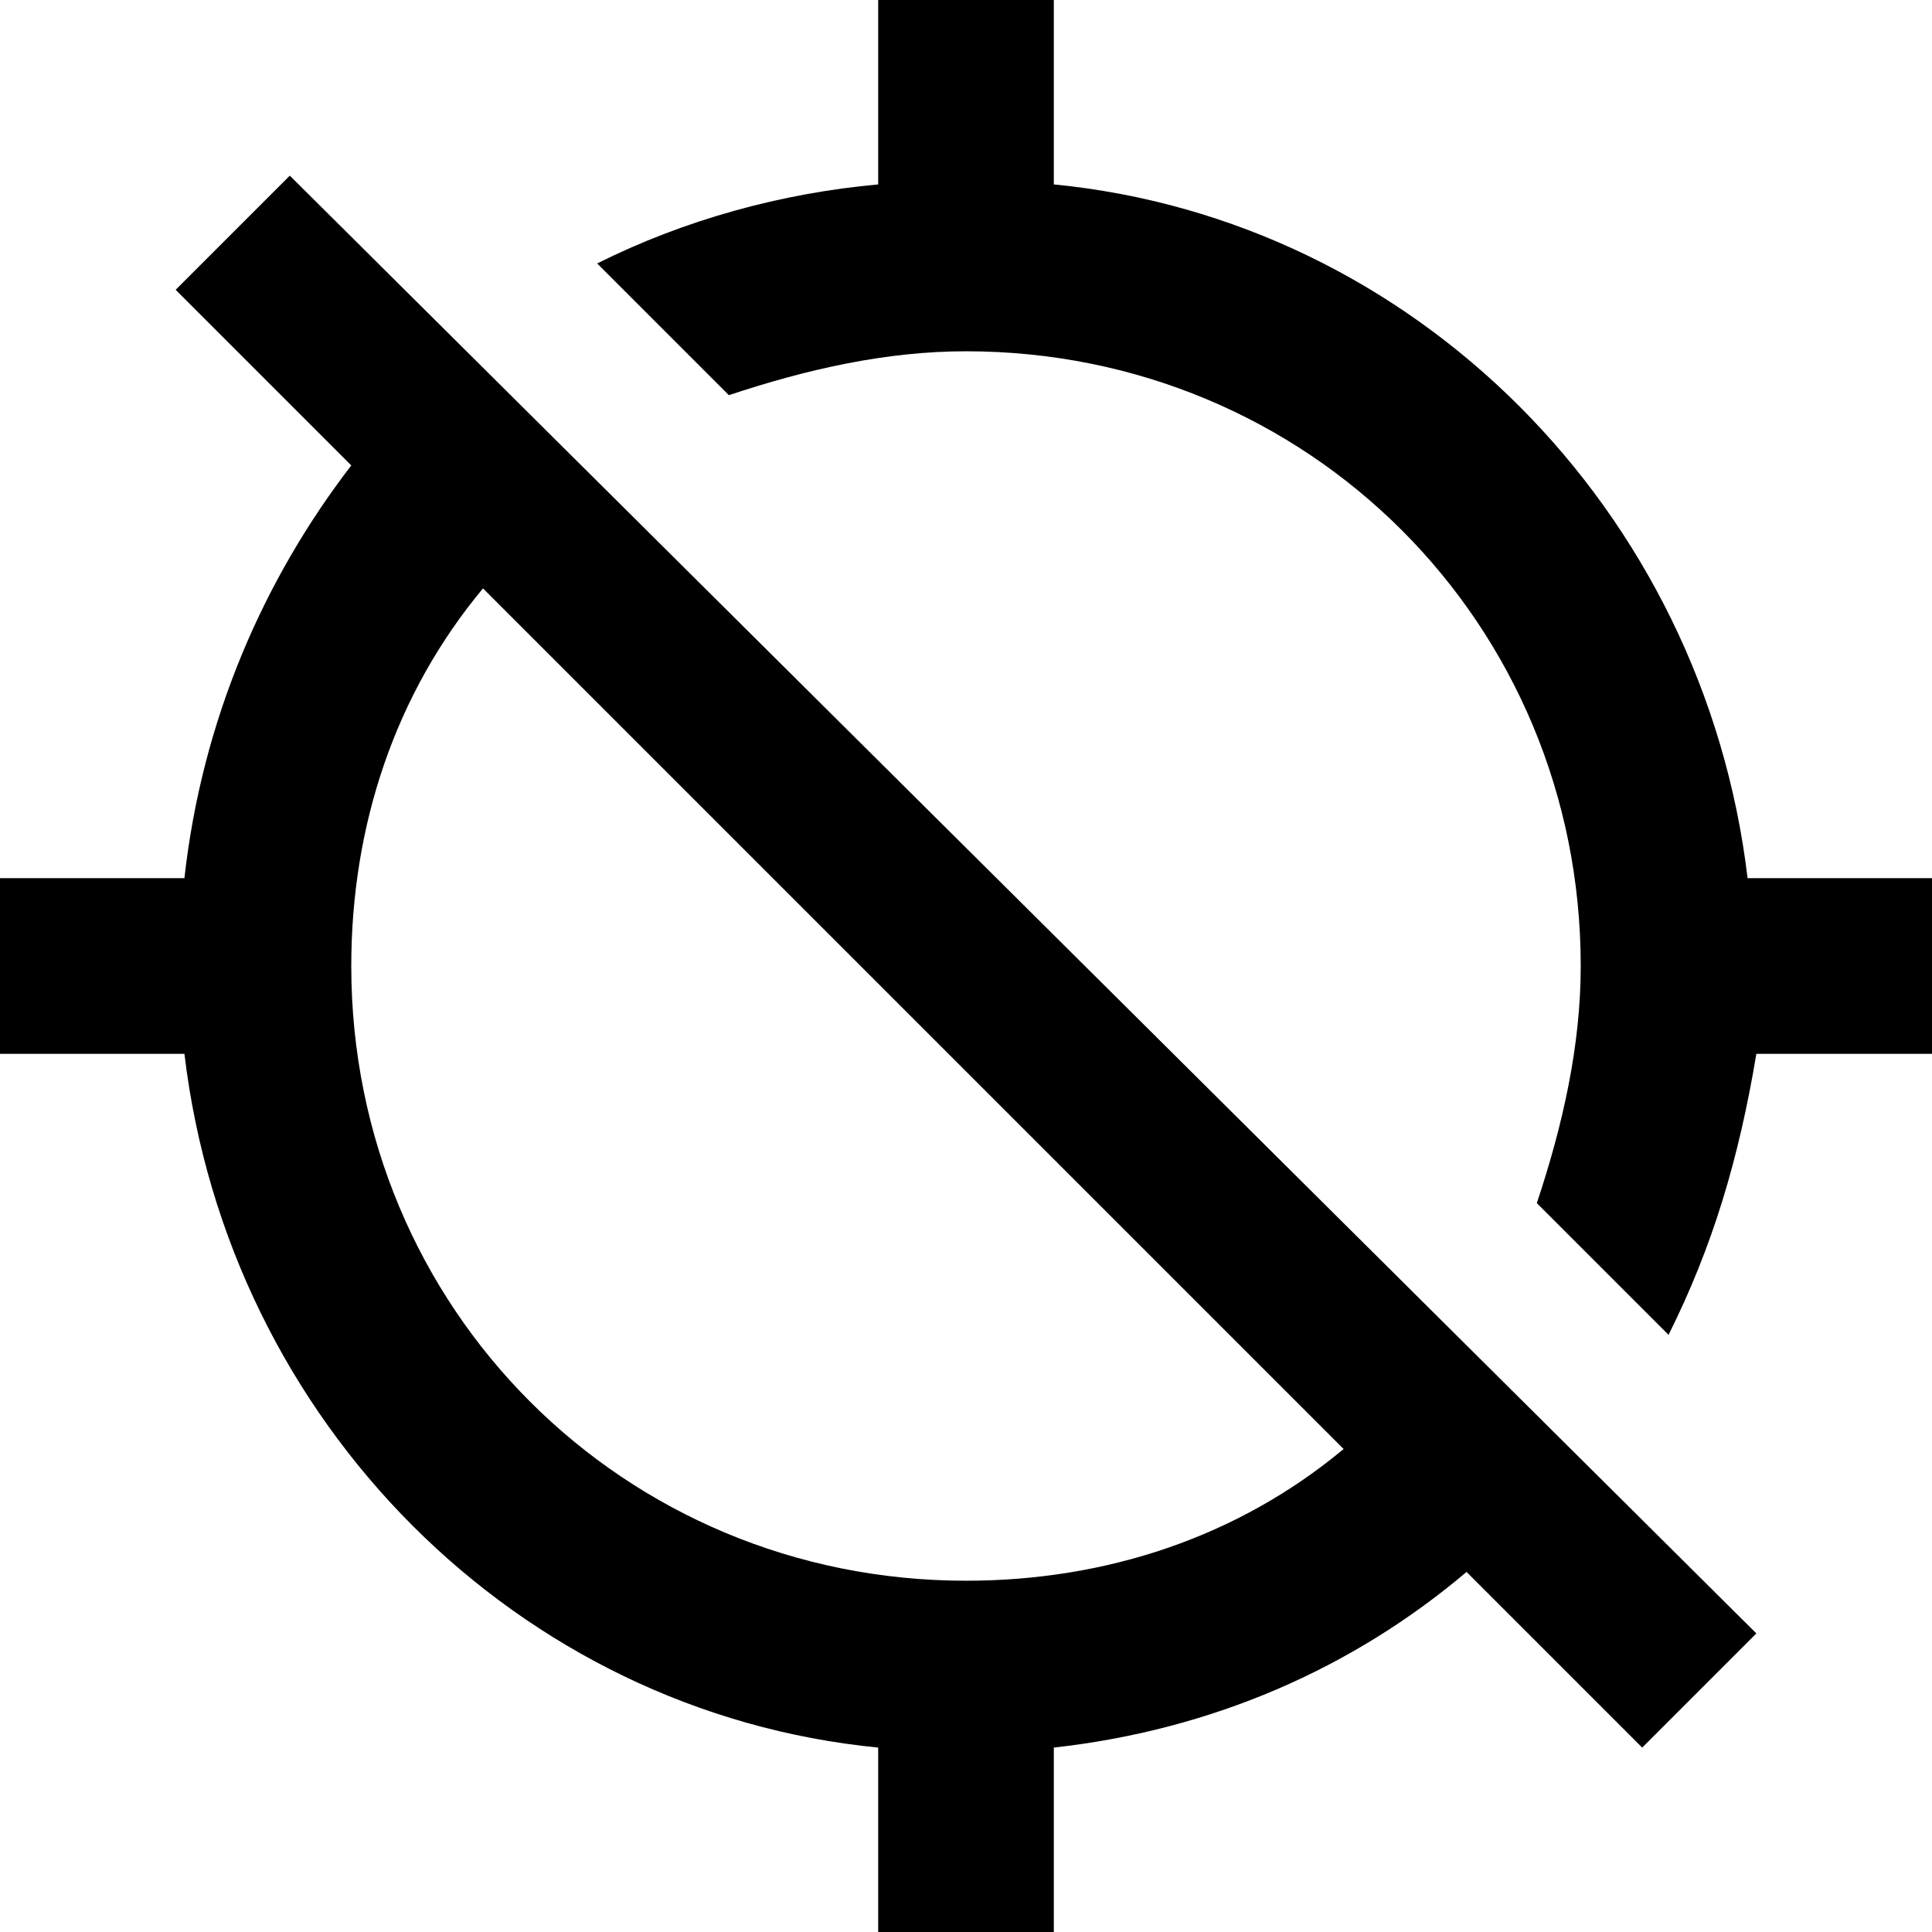 <?xml version="1.0" ?><svg height="22px" version="1.1" viewBox="0 0 22 22" width="22px" xmlns="http://www.w3.org/2000/svg" xmlns:sketch="http://www.bohemiancoding.com/sketch/ns" xmlns:xlink="http://www.w3.org/1999/xlink"><title/><desc/><defs/><g fill="none" fill-rule="evenodd" id="Page-1" stroke="none" stroke-width="1"><g fill="#000000" id="Icons-Device" transform="translate(-127, -83)"><g id="gps-off" transform="translate(127, 83)"><path d="M19.9,10 C19.4,5.8 16.1,2.5 12,2.1 L12,0 L10,0 L10,2.1 C8.9,2.2 7.8,2.5 6.8,3 L8.3,4.5 C9.2,4.2 10.1,4 11,4 C14.9,4 18,7.1 18,11 C18,11.9 17.8,12.8 17.5,13.7 L19,15.2 C19.5,14.2 19.8,13.2 20,12 L22,12 L22,10 L19.9,10 L19.9,10 Z M2,3.3 L4,5.3 C3,6.6 2.3,8.2 2.1,10 L0,10 L0,12 L2.1,12 C2.6,16.2 5.9,19.5 10,19.9 L10,22 L12,22 L12,19.9 C13.8,19.7 15.4,19 16.7,17.9 L18.7,19.9 L20,18.6 L3.3,2 L2,3.3 L2,3.3 Z M15.3,16.5 C14.1,17.5 12.6,18 11,18 C7.1,18 4,14.9 4,11 C4,9.4 4.5,7.9 5.5,6.7 L15.3,16.5 L15.3,16.5 Z" id="Shape"/></g></g></g></svg>